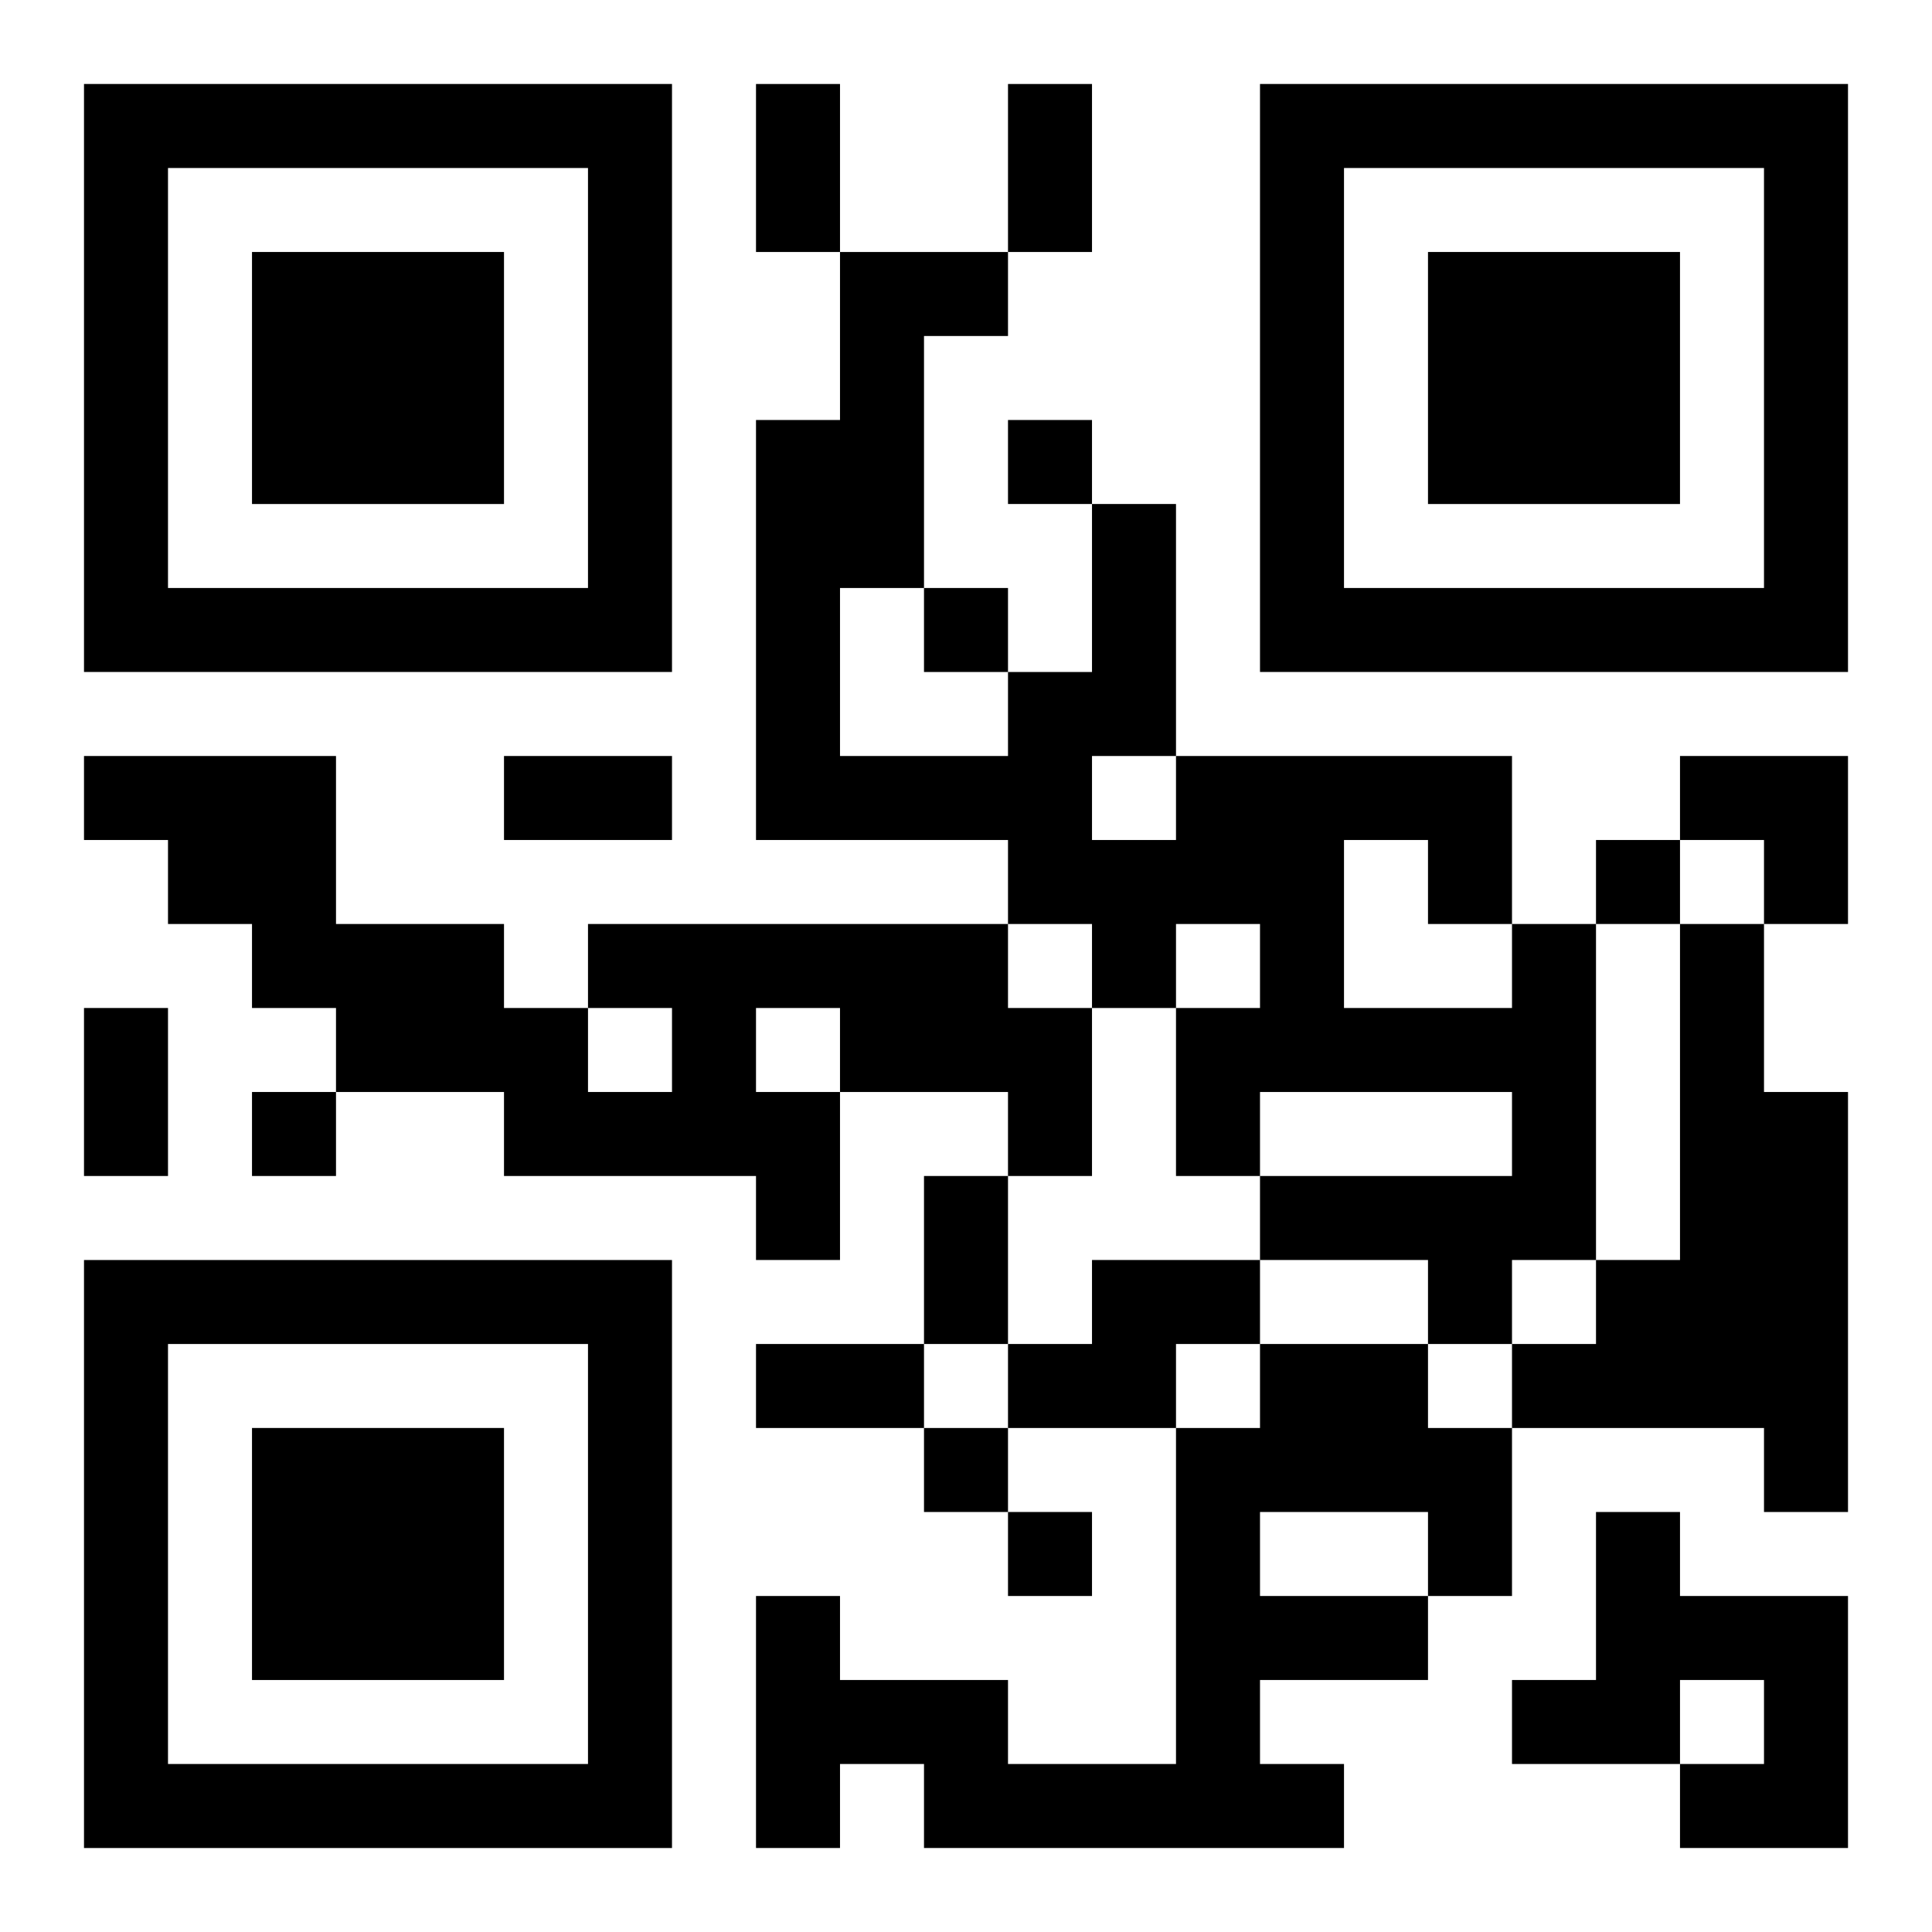 <?xml version="1.0" encoding="UTF-8"?>
<svg width="250" height="250" baseProfile="full" version="1.1" viewBox="-1 -1 23 23" xmlns="http://www.w3.org/2000/svg" xmlns:xlink="http://www.w3.org/1999/xlink"><symbol id="a"><path d="m0 7v7h7v-7h-7zm1 1h5v5h-5v-5zm1 1v3h3v-3h-3z"/></symbol><use y="-7" xlink:href="#a"/><use y="7" xlink:href="#a"/><use x="14" y="-7" xlink:href="#a"/><path d="m6 10h5v1h1v2h-1v-1h-2v2h-1v-1h-3v-1h-2v-1h-1v-1h-1v-1h-1v-1h3v2h2v1h1v1h1v-1h-1v-1m2 1v1h1v-1h-1m9-1h1v4h-1v1h-1v-1h-2v-1h3v-1h-3v1h-1v-2h1v-1h-1v1h-1v-1h-1v-1h-3v-5h1v-2h2v1h-1v3h-1v2h2v-1h1v-2h1v3h4v2m-2-1v2h2v-1h-1v-1h-1m-3-1v1h1v-1h-1m7 2h1v2h1v5h-1v-1h-3v-1h1v-1h1v-4m-7 4h2v1h-1v1h-2v-1h1v-1m2 1h2v1h1v2h-1v1h-2v1h1v1h-5v-1h-1v1h-1v-3h1v1h2v1h2v-4h1v-1m0 2v1h2v-1h-2m4 0h1v1h2v3h-2v-1h1v-1h-1v1h-2v-1h1v-2m-7-13v1h1v-1h-1m-1 2v1h1v-1h-1m8 3v1h1v-1h-1m-16 3v1h1v-1h-1m8 4v1h1v-1h-1m1 1v1h1v-1h-1m-3-17h1v2h-1v-2m3 0h1v2h-1v-2m-6 8h2v1h-2v-1m-5 3h1v2h-1v-2m10 2h1v2h-1v-2m-2 2h2v1h-2v-1m11-7h2v2h-1v-1h-1z"/></svg>
